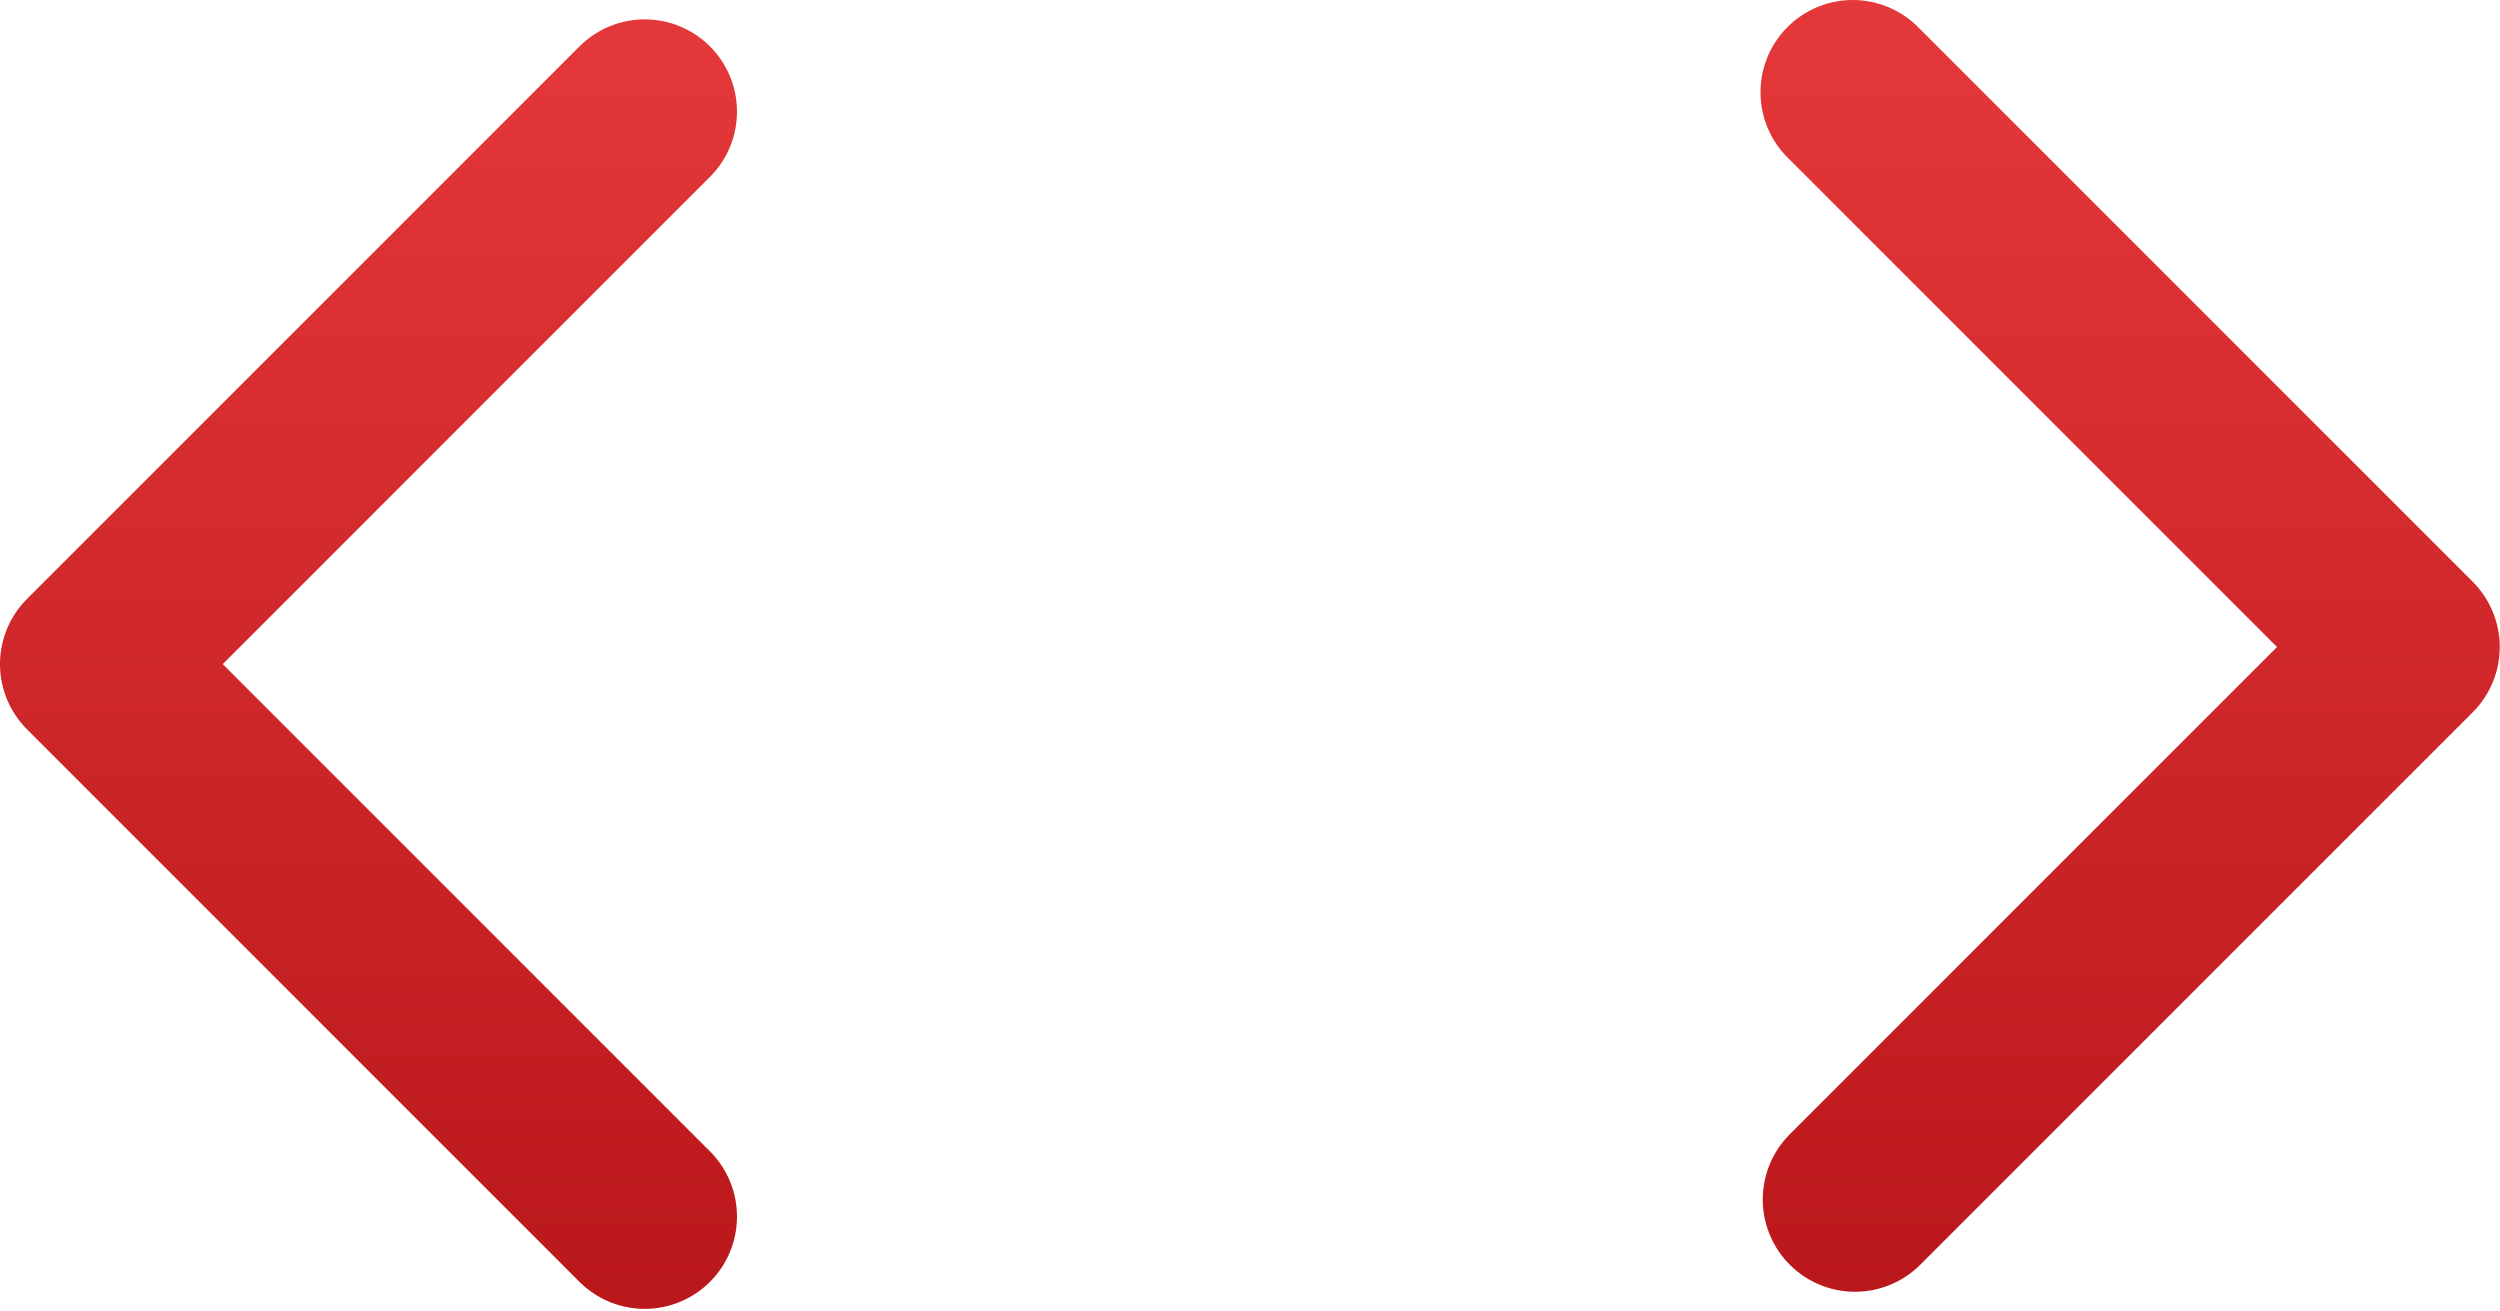 <svg width="429" height="225" viewBox="0 0 429 225" fill="none" xmlns="http://www.w3.org/2000/svg">
<path d="M122.024 30.158C124.908 27.172 126.504 23.172 126.468 19.02C126.432 14.869 124.767 10.898 121.831 7.962C118.896 5.027 114.924 3.361 110.773 3.325C106.622 3.289 102.622 4.885 99.636 7.769L4.636 102.769C1.667 105.739 0 109.765 0 113.964C0 118.162 1.667 122.189 4.636 125.158L99.636 220.158C102.622 223.042 106.622 224.638 110.773 224.602C114.924 224.566 118.896 222.9 121.831 219.965C124.767 217.029 126.432 213.058 126.468 208.907C126.504 204.755 124.908 200.756 122.024 197.769L38.218 113.964L122.024 30.158ZM329.323 4.834C327.862 3.321 326.115 2.115 324.183 1.285C322.251 0.456 320.174 0.019 318.071 0.001C315.969 -0.018 313.884 0.383 311.938 1.179C309.992 1.975 308.224 3.151 306.738 4.637C305.251 6.124 304.075 7.892 303.279 9.838C302.483 11.784 302.082 13.869 302.101 15.971C302.119 18.073 302.556 20.151 303.386 22.083C304.215 24.014 305.422 25.762 306.934 27.222L390.74 111.028L306.934 194.834C304.05 197.82 302.454 201.819 302.49 205.971C302.526 210.122 304.191 214.094 307.127 217.029C310.062 219.965 314.034 221.63 318.185 221.666C322.337 221.702 326.336 220.106 329.323 217.222L424.323 122.222C427.291 119.253 428.958 115.226 428.958 111.028C428.958 106.829 427.291 102.803 424.323 99.834L329.323 4.834Z" fill="url(#paint0_linear_565_15)"/>
<defs>
<linearGradient id="paint0_linear_565_15" x1="243.267" y1="-1.178" x2="243.267" y2="220.488" gradientUnits="userSpaceOnUse">
<stop stop-color="#E5383A"/>
<stop offset="1" stop-color="#BB181B"/>
</linearGradient>
</defs>
</svg>
